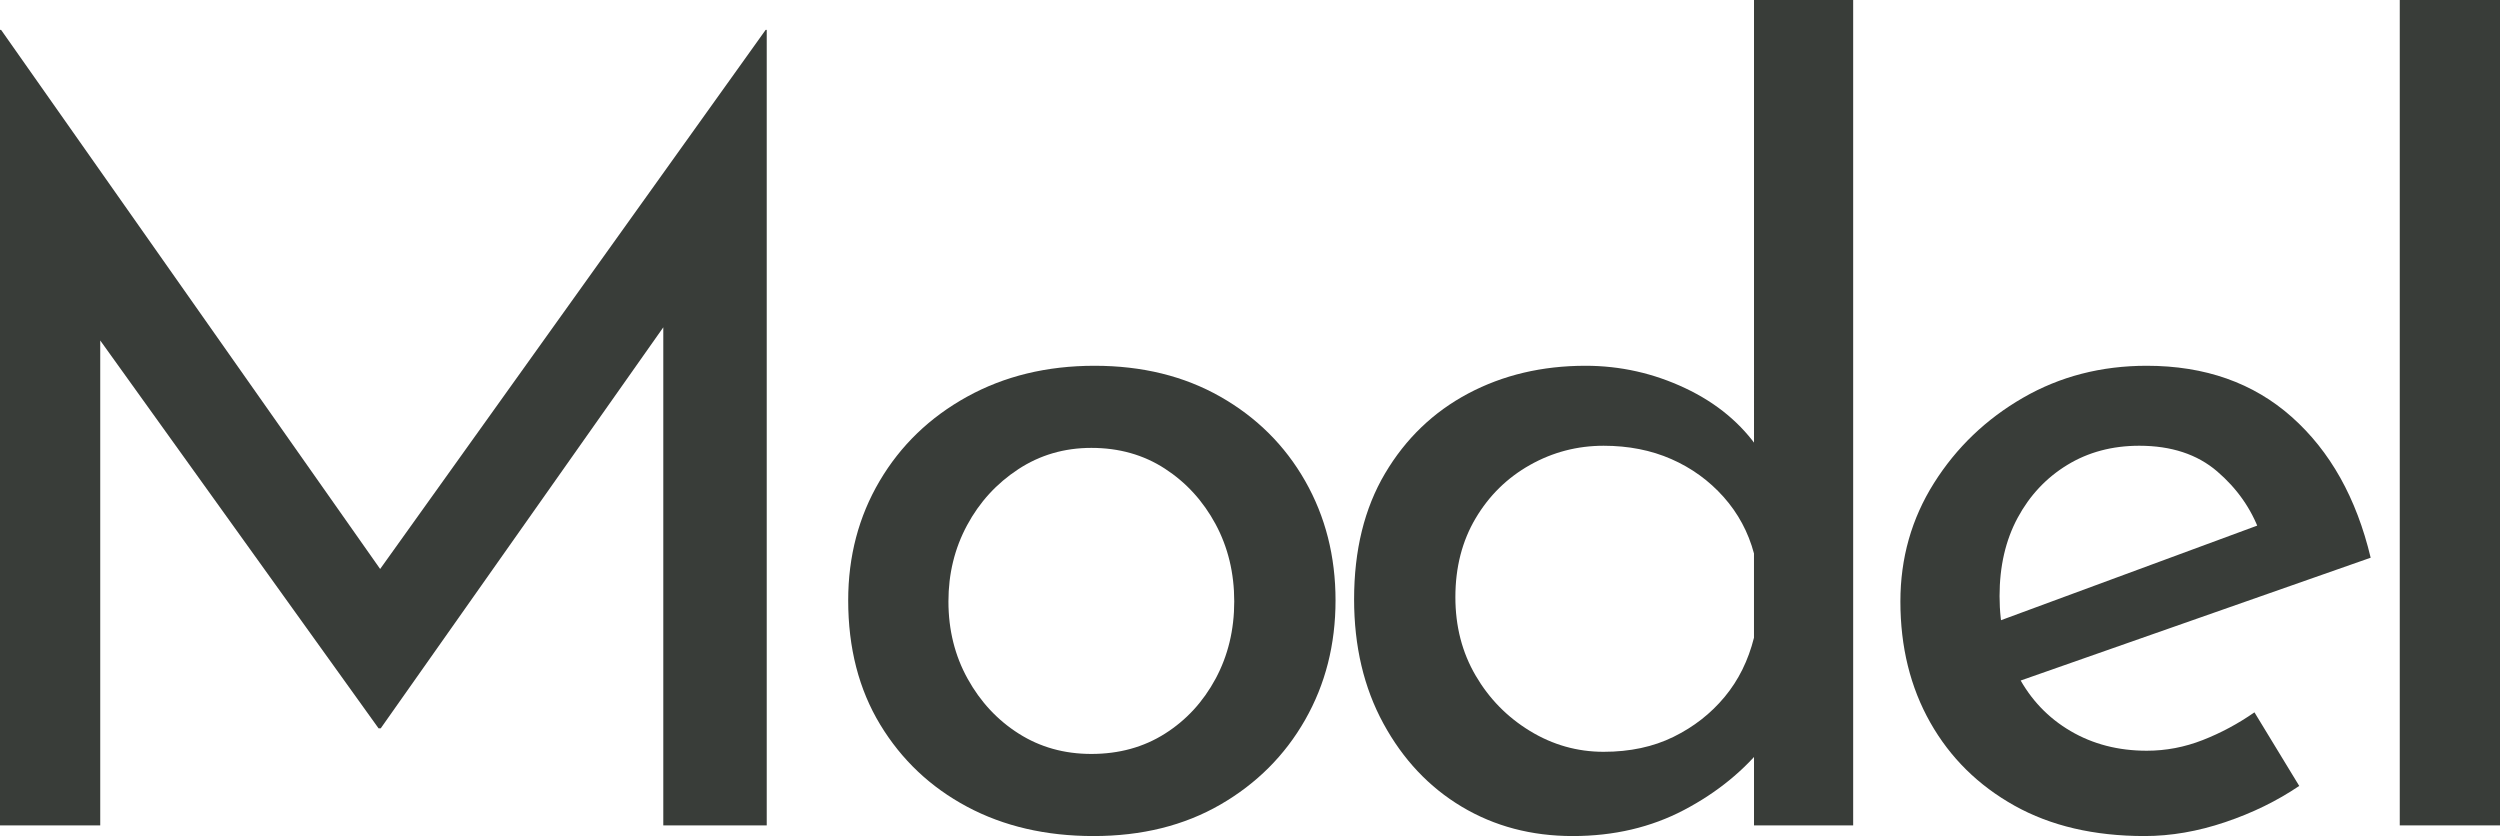 <?xml version="1.0" encoding="utf-8"?>
<!-- Generator: Adobe Illustrator 27.0.0, SVG Export Plug-In . SVG Version: 6.00 Build 0)  -->
<svg version="1.1" id="レイヤー_1" xmlns="http://www.w3.org/2000/svg" xmlns:xlink="http://www.w3.org/1999/xlink" x="0px"
	 y="0px" width="229.747px" height="76.832px" viewBox="0 0 229.747 76.832"
	 enable-background="new 0 0 229.747 76.832" xml:space="preserve">
<g>
	<path fill="#393D39" d="M0,75.852V2.744h0.099L37.24,55.566l-4.018-0.882L70.364,2.744
		h0.098v73.108h-9.506V24.304l0.687,4.802l-26.656,37.828h-0.196L7.645,29.106
		l1.567-4.41v51.156H0z"/>
	<path fill="#393D39" d="M77.948,55.174c0-4.05,0.964-7.708,2.892-10.976
		c1.926-3.266,4.605-5.847,8.035-7.742c3.431-1.894,7.334-2.842,11.712-2.842
		c4.376,0,8.231,0.948,11.563,2.842c3.332,1.896,5.929,4.476,7.791,7.742
		c1.862,3.268,2.793,6.926,2.793,10.976c0,4.052-0.931,7.71-2.793,10.976
		c-1.862,3.268-4.459,5.865-7.791,7.791s-7.22,2.891-11.662,2.891
		c-4.378,0-8.249-0.899-11.613-2.695c-3.365-1.796-6.026-4.312-7.986-7.546
		C78.929,63.357,77.948,59.552,77.948,55.174z M87.16,55.272
		c0,2.614,0.588,4.983,1.765,7.105c1.176,2.124,2.744,3.807,4.704,5.047
		c1.96,1.242,4.18,1.862,6.663,1.862c2.549,0,4.803-0.62,6.763-1.862
		c1.96-1.24,3.511-2.923,4.655-5.047c1.142-2.122,1.715-4.491,1.715-7.105
		c0-2.612-0.573-4.981-1.715-7.105c-1.145-2.122-2.695-3.822-4.655-5.096
		c-1.96-1.274-4.214-1.911-6.763-1.911c-2.483,0-4.721,0.654-6.713,1.96
		c-1.993,1.308-3.562,3.022-4.704,5.145
		C87.731,50.389,87.16,52.724,87.16,55.272z"/>
	<path fill="#393D39" d="M144.529,76.832c-3.79,0-7.188-0.899-10.192-2.695
		c-3.006-1.796-5.406-4.344-7.203-7.644c-1.797-3.298-2.694-7.105-2.694-11.417
		c0-4.508,0.946-8.362,2.842-11.564c1.895-3.201,4.442-5.65,7.644-7.35
		c3.201-1.698,6.795-2.548,10.78-2.548c3.2,0,6.255,0.686,9.163,2.058
		c2.906,1.372,5.177,3.268,6.811,5.684l-0.489,3.234V0h9.113v75.852h-9.113V65.758
		l1.078,2.548c-1.96,2.483-4.459,4.525-7.497,6.125S148.317,76.832,144.529,76.832z
		 M147.371,69.09c2.416,0,4.557-0.456,6.419-1.372
		c1.862-0.915,3.43-2.139,4.704-3.675c1.274-1.534,2.171-3.347,2.695-5.439
		v-7.742c-0.524-1.96-1.455-3.69-2.793-5.194
		c-1.34-1.502-2.94-2.661-4.803-3.479c-1.861-0.816-3.937-1.225-6.223-1.225
		c-2.418,0-4.672,0.588-6.762,1.764c-2.092,1.176-3.758,2.81-4.998,4.9
		c-1.242,2.092-1.862,4.508-1.862,7.252c0,2.68,0.62,5.081,1.862,7.203
		c1.24,2.124,2.906,3.822,4.998,5.096C142.699,68.453,144.953,69.09,147.371,69.09z
		"/>
	<path fill="#393D39" d="M197.085,76.832c-4.64,0-8.624-0.931-11.956-2.793
		s-5.913-4.41-7.741-7.644c-1.83-3.234-2.744-6.941-2.744-11.123
		c0-3.984,1.028-7.61,3.087-10.878c2.058-3.266,4.785-5.88,8.183-7.84
		c3.396-1.96,7.187-2.94,11.368-2.94c5.356,0,9.8,1.568,13.328,4.704
		c3.528,3.136,5.944,7.448,7.252,12.936l-33.516,11.76l-2.156-5.39l27.342-10.094
		l-1.862,1.372c-0.783-2.156-2.092-4.018-3.92-5.586
		c-1.829-1.568-4.214-2.352-7.153-2.352c-2.484,0-4.689,0.588-6.615,1.764
		c-1.928,1.176-3.447,2.793-4.558,4.851c-1.111,2.058-1.666,4.459-1.666,7.203
		c0,2.744,0.571,5.194,1.716,7.35c1.142,2.156,2.743,3.839,4.802,5.047
		c2.058,1.209,4.393,1.813,7.007,1.813c1.764,0,3.479-0.326,5.146-0.98
		c1.666-0.652,3.249-1.502,4.753-2.548l4.115,6.762
		c-2.025,1.372-4.296,2.484-6.811,3.332C201.969,76.406,199.502,76.832,197.085,76.832
		z"/>
	<path fill="#393D39" d="M220.535,0h9.212v75.852h-9.212V0z"/>
</g>
<g>
</g>
<g>
</g>
<g>
</g>
<g>
</g>
<g>
</g>
<g>
</g>
<g>
</g>
<g>
</g>
<g>
</g>
<g>
</g>
<g>
</g>
<g>
</g>
<g>
</g>
<g>
</g>
<g>
</g>
</svg>
